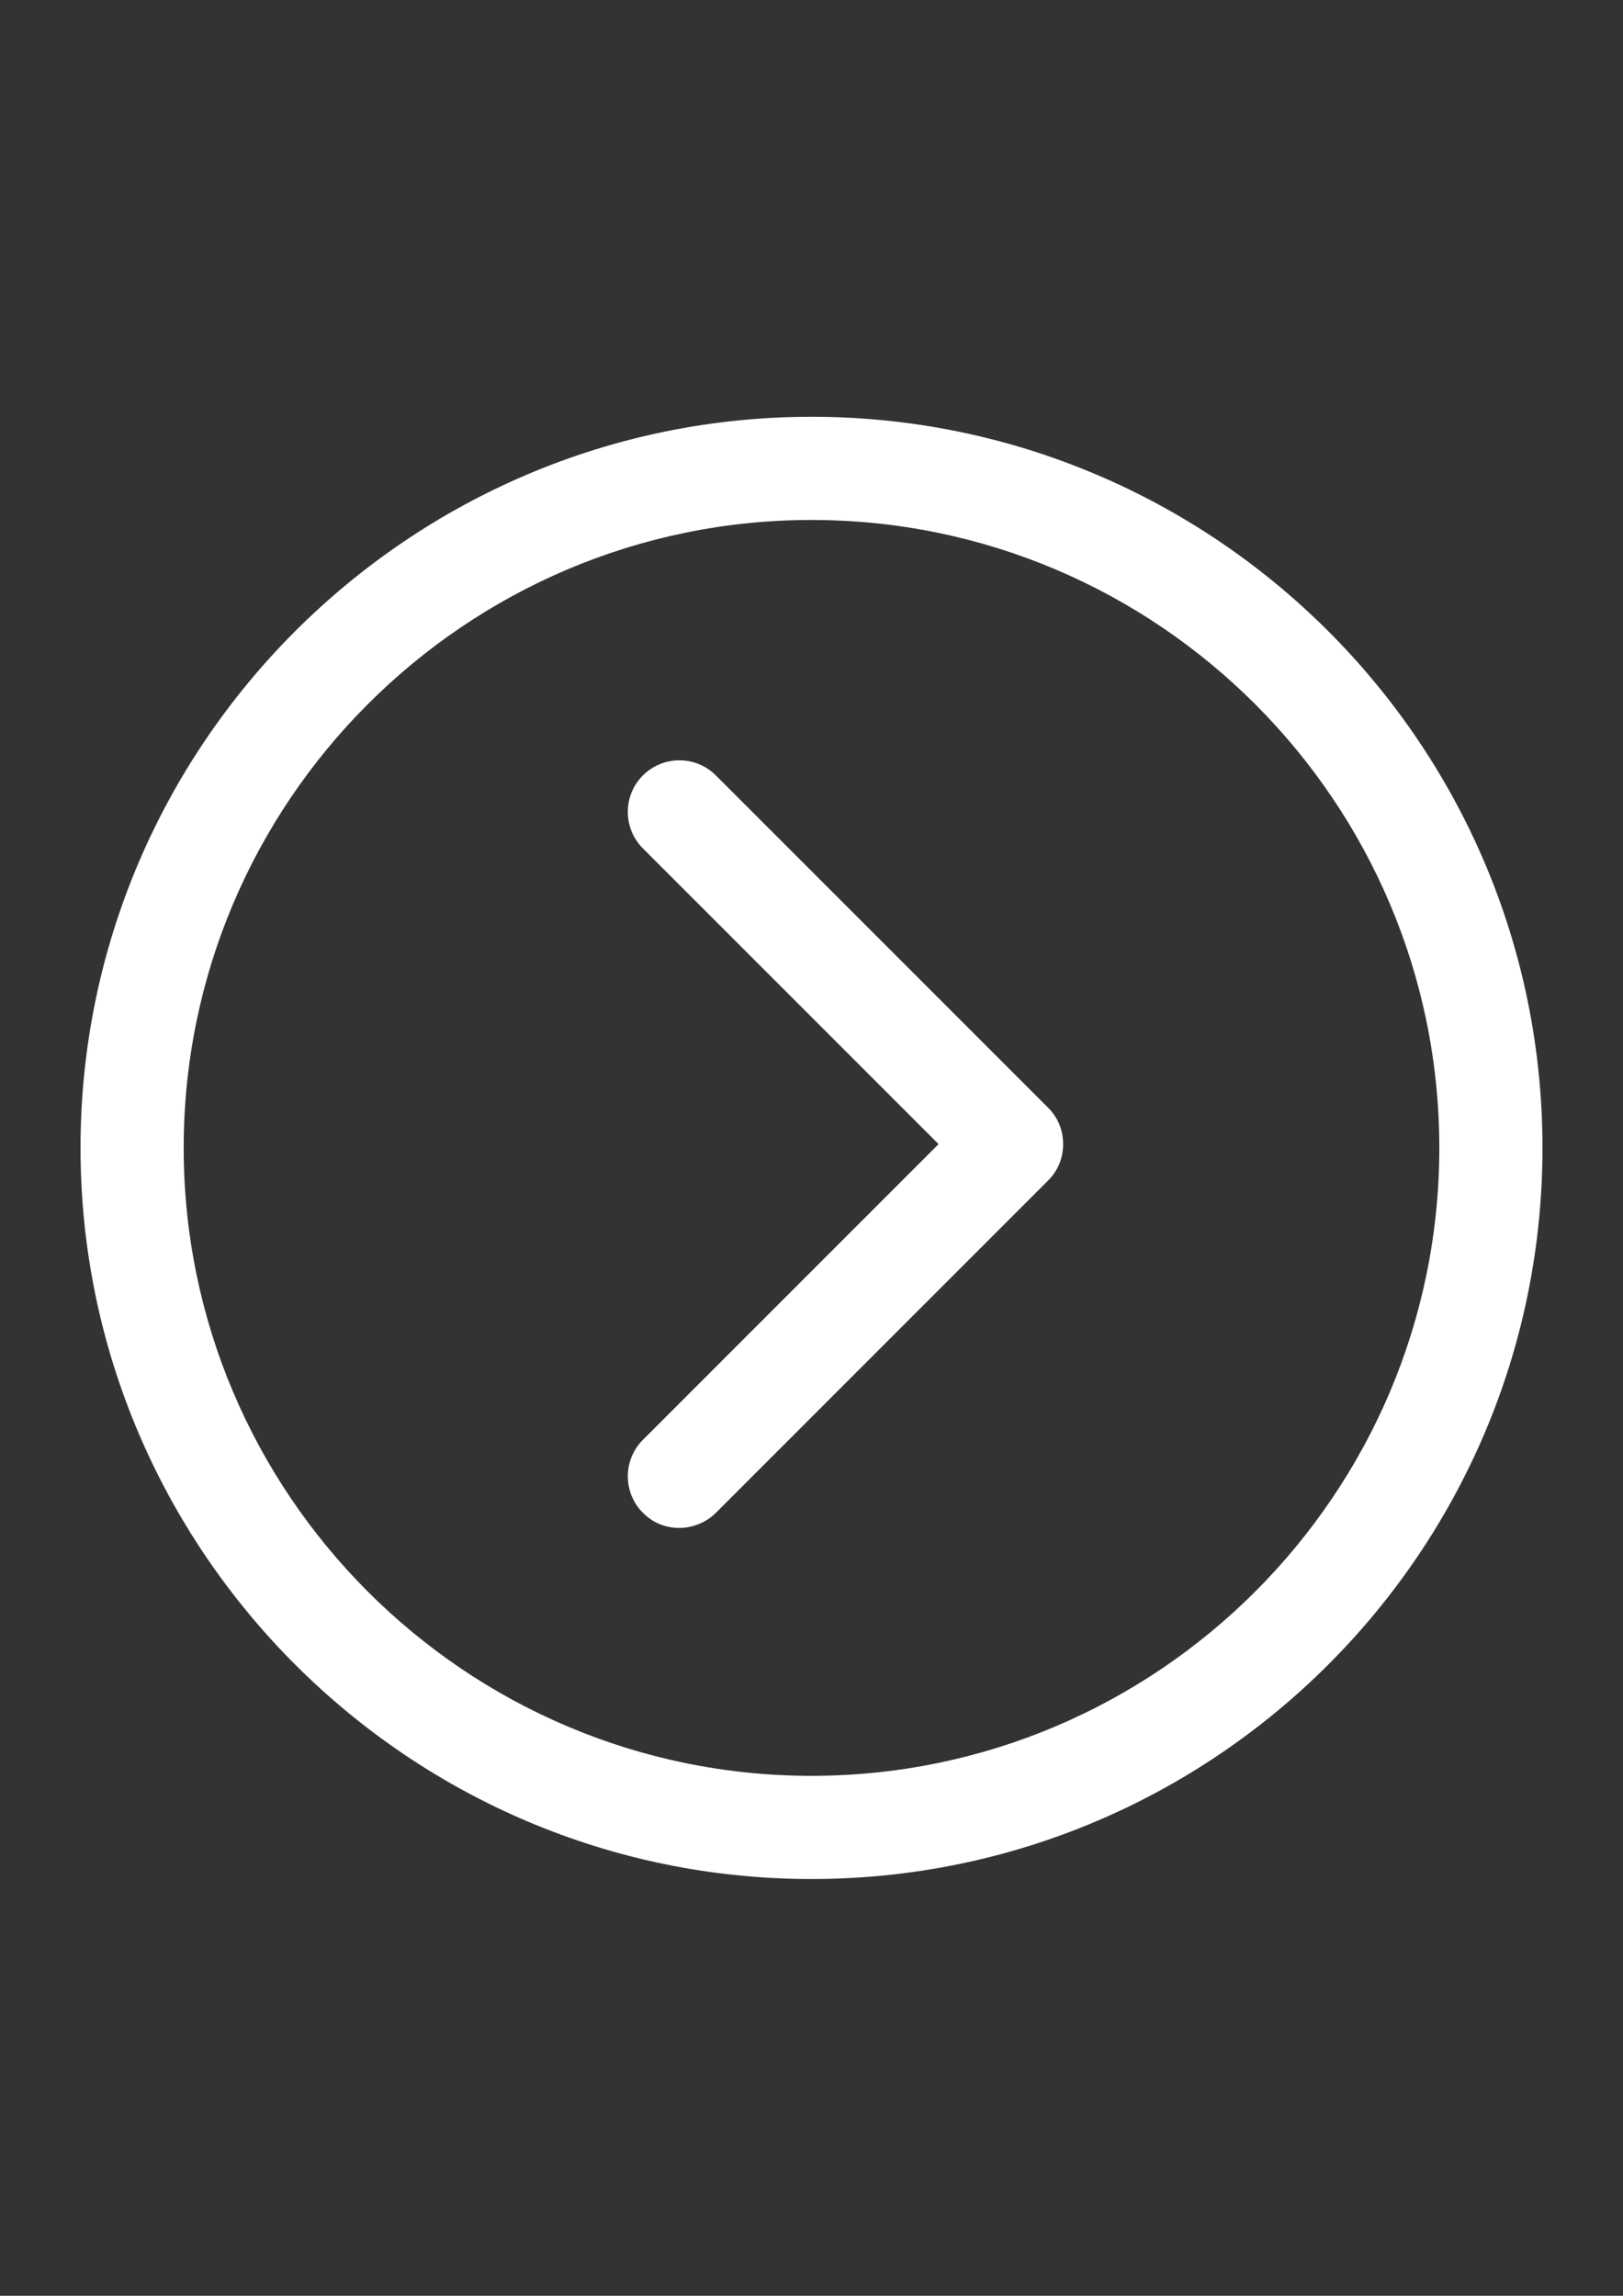 <?xml version="1.0" encoding="utf-8"?>
<!-- Generator: Adobe Illustrator 16.0.0, SVG Export Plug-In . SVG Version: 6.00 Build 0)  -->
<!DOCTYPE svg PUBLIC "-//W3C//DTD SVG 1.1//EN" "http://www.w3.org/Graphics/SVG/1.1/DTD/svg11.dtd">
<svg version="1.1" id="Layer_1" xmlns="http://www.w3.org/2000/svg" xmlns:xlink="http://www.w3.org/1999/xlink" x="0px" y="0px"
	 width="595.279px" height="841.89px" viewBox="0 0 595.279 841.89" enable-background="new 0 0 595.279 841.89"
	 xml:space="preserve">
<rect x="0" y="0" width="595.279" height="841.89" fill="#333333" stroke="none"/>
<g>
	<g>
		<path fill="#FFFFFF" d="M297.64,689.052c147.666,0,268.106-119.979,268.106-268.107c0-148.128-120.44-268.107-268.106-268.107
			S29.533,273.279,29.533,420.945C29.533,568.611,149.974,689.052,297.64,689.052z M297.64,190.678
			c126.9,0,230.268,103.367,230.268,230.268c0,126.9-103.367,230.267-230.268,230.267S67.373,547.845,67.373,420.945
			C67.373,294.044,170.74,190.678,297.64,190.678z"/>
		<path fill="#FFFFFF" d="M235.805,554.767c3.691,3.691,8.306,5.539,13.382,5.539c4.615,0,9.69-1.848,13.383-5.539l121.824-121.824
			c3.691-3.691,5.538-8.307,5.538-13.382s-1.847-9.69-5.538-13.382L262.57,284.354c-7.384-7.383-19.382-7.383-26.765,0
			c-7.384,7.383-7.384,19.381,0,26.765l108.442,108.442L235.805,528.003C228.421,535.386,228.421,547.384,235.805,554.767
			L235.805,554.767z"/>
	</g>
</g>
</svg>
